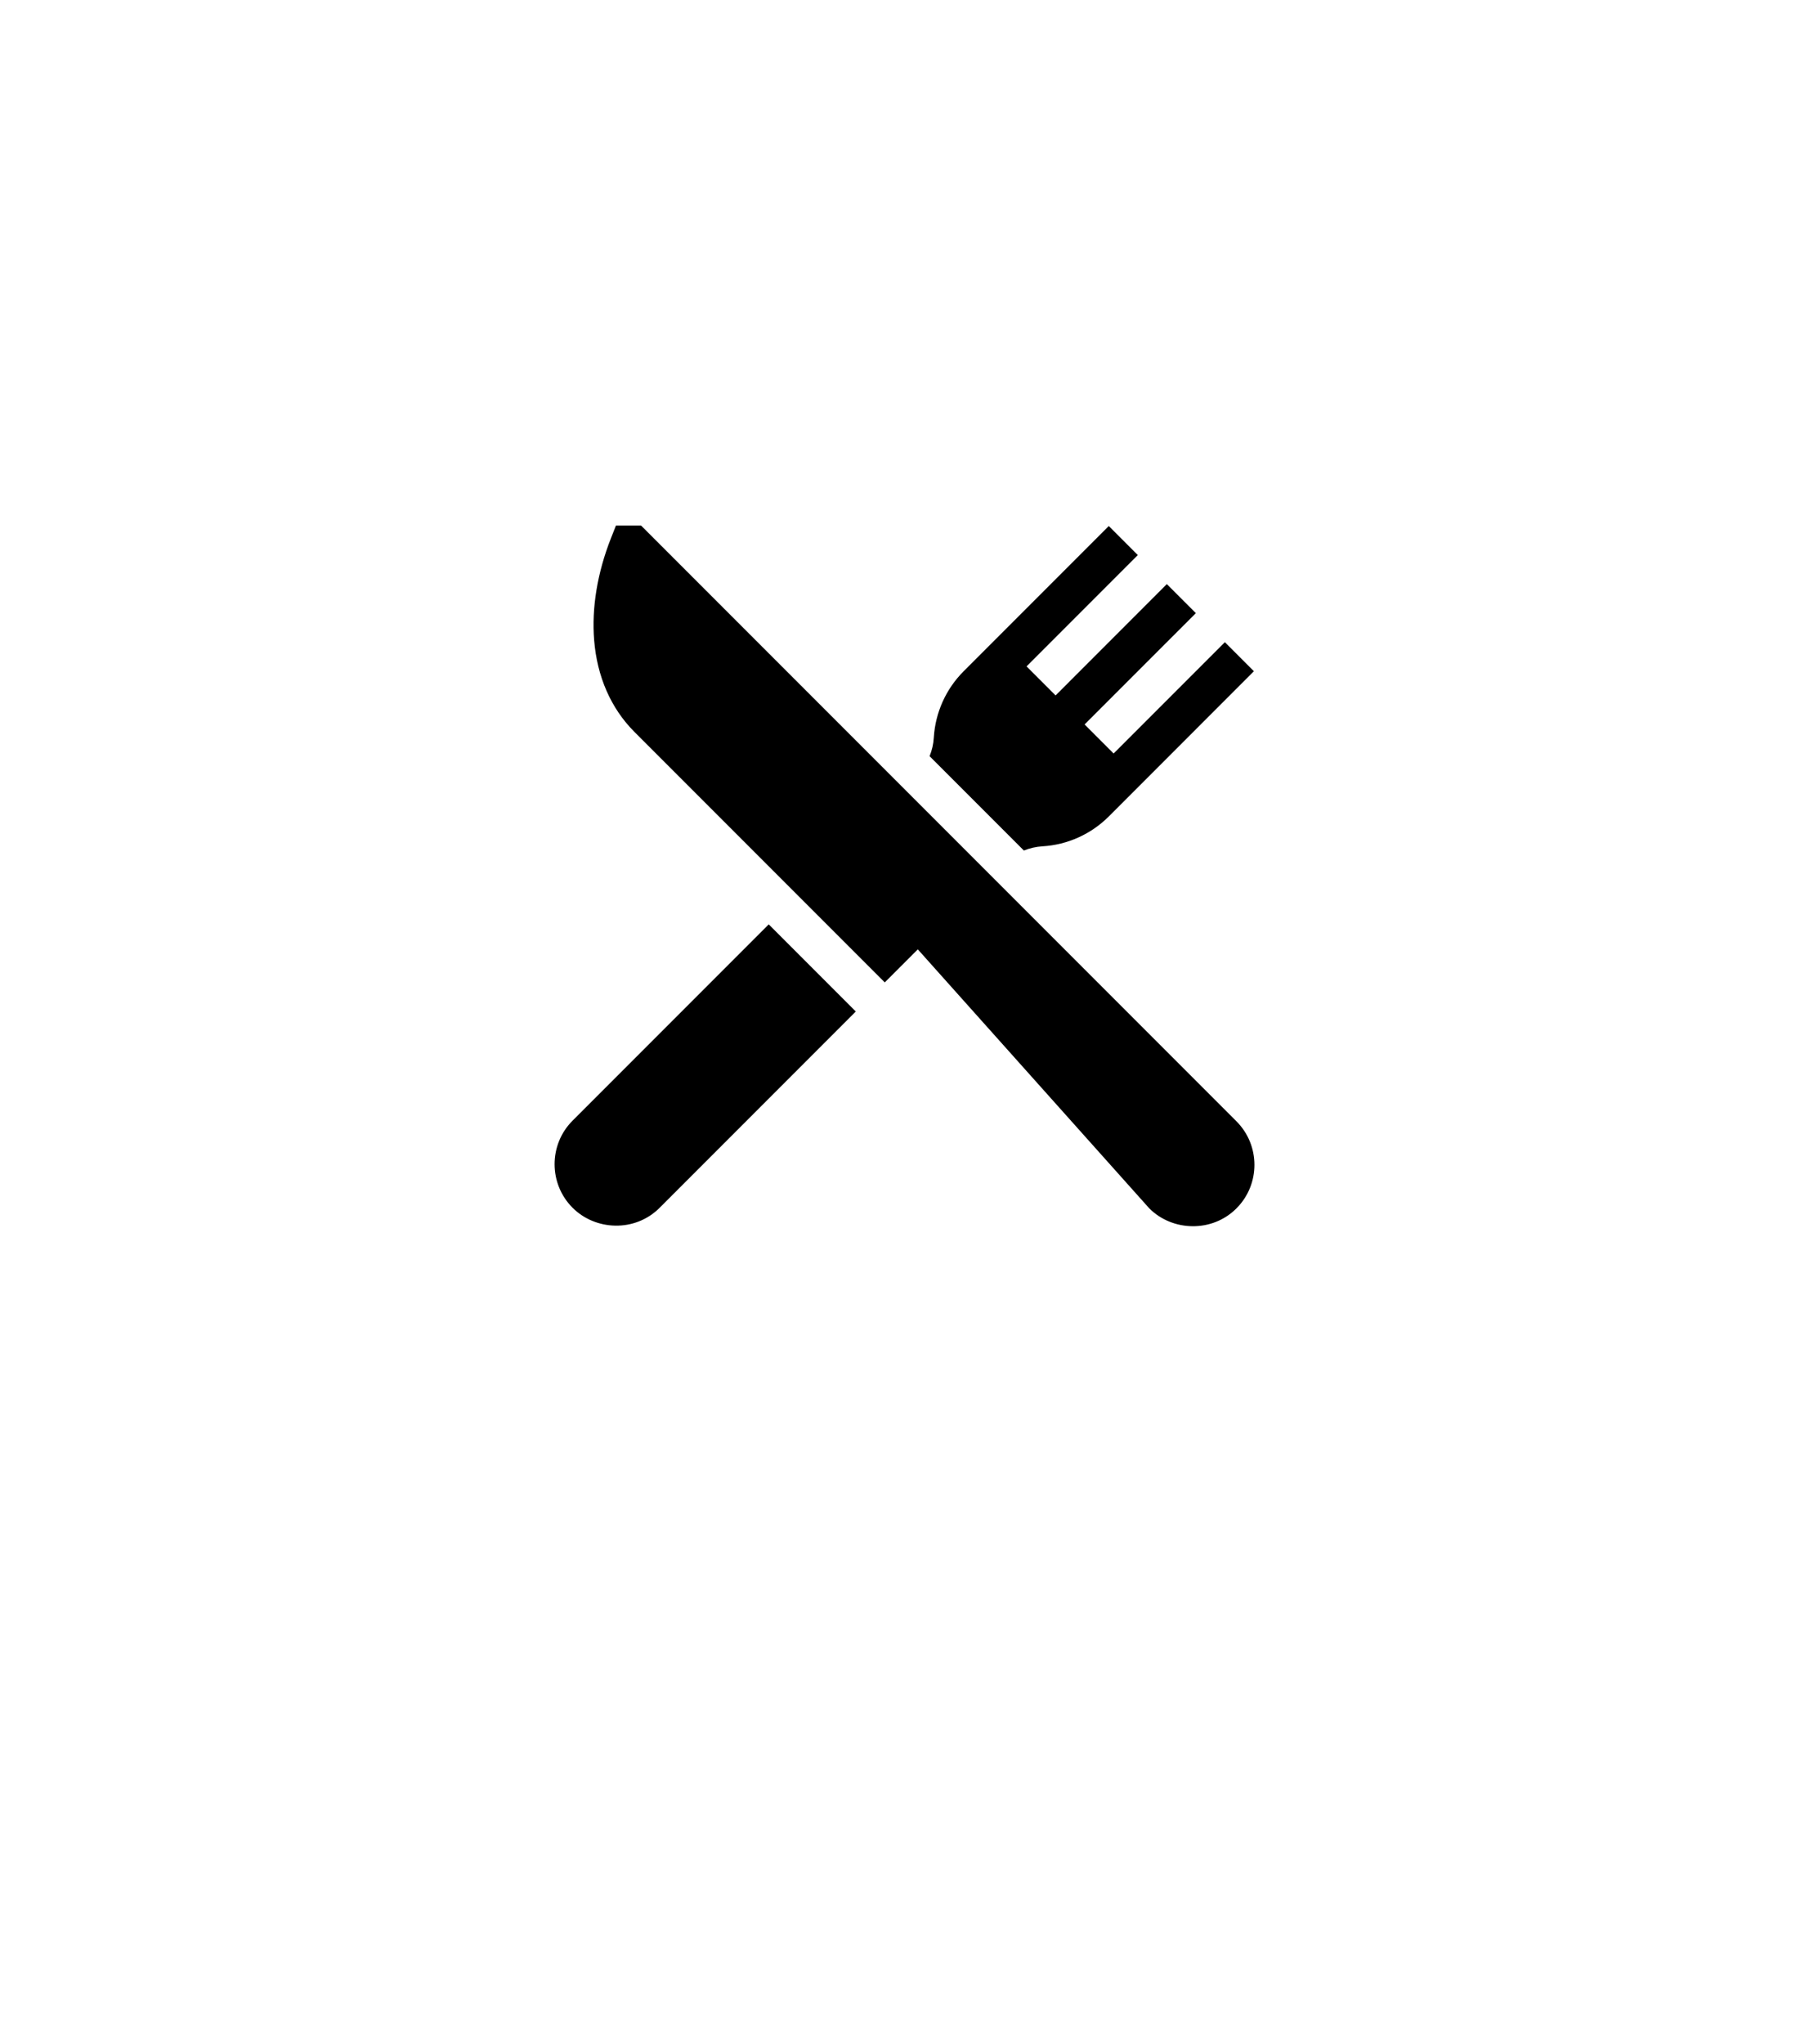 <?xml version="1.0" encoding="UTF-8"?>
<svg xmlns="http://www.w3.org/2000/svg" width="62" height="70" viewBox="0 0 62 70" fill="none">
  <g filter="url(#filter0_d_115_1748)">
    <path d="M48.471 16.719C46.392 14.602 43.914 12.919 41.181 11.766C38.448 10.613 35.514 10.013 32.547 10C29.581 9.988 26.641 10.563 23.899 11.693C21.156 12.824 18.664 14.486 16.568 16.585C14.471 18.683 12.812 21.177 11.684 23.921C10.557 26.665 9.985 29.605 10 32.571C10.016 35.537 10.619 38.471 11.775 41.203C12.931 43.935 14.617 46.411 16.736 48.487L32.594 64L48.471 48.469C52.681 44.259 55.046 38.548 55.046 32.594C55.046 26.64 52.681 20.929 48.471 16.719Z" fill="white"></path>
    <g clip-path="url(#clip0_115_1748)">
      <path d="M44.376 40.406L34.965 30.995L23.97 20H23.111L22.935 20.446C22.472 21.623 22.274 22.826 22.363 23.926C22.464 25.18 22.941 26.266 23.741 27.066L32.324 35.649L33.456 34.517L41.391 43.39C42.181 44.18 43.539 44.227 44.376 43.39C45.199 42.568 45.199 41.229 44.376 40.406Z" fill="black"></path>
      <path d="M28.347 33.661L21.624 40.384C20.802 41.206 20.802 42.545 21.624 43.368C22.406 44.15 23.758 44.219 24.609 43.368L31.331 36.646L28.347 33.661Z" fill="black"></path>
      <path d="M43.981 23.996L40.167 27.809L39.172 26.814L42.986 23.001L41.991 22.006L38.178 25.82L37.183 24.825L40.996 21.012L40.002 20.017L35.028 24.991C34.419 25.599 34.056 26.407 34.004 27.266C33.992 27.483 33.942 27.697 33.86 27.901L37.091 31.132C37.295 31.05 37.509 31.001 37.727 30.988C38.585 30.937 39.393 30.573 40.002 29.965L44.975 24.991L43.981 23.996Z" fill="black"></path>
    </g>
  </g>
  <defs>
    <filter id="filter0_d_115_1748" x="-4" y="0" width="70" height="70" color-interpolation-filters="sRGB">
      <feFlood flood-opacity="0" result="BackgroundImageFix"></feFlood>
      <feColorMatrix in="SourceAlpha" type="matrix" values="0 0 0 0 0 0 0 0 0 0 0 0 0 0 0 0 0 0 127 0" result="hardAlpha"></feColorMatrix>
      <feOffset dx="-2" dy="-2"></feOffset>
      <feGaussianBlur stdDeviation="4"></feGaussianBlur>
      <feColorMatrix type="matrix" values="0 0 0 0 0 0 0 0 0 0 0 0 0 0 0 0 0 0 0.25 0"></feColorMatrix>
      <feBlend mode="normal" in2="BackgroundImageFix" result="effect1_dropShadow_115_1748"></feBlend>
      <feBlend mode="normal" in="SourceGraphic" in2="effect1_dropShadow_115_1748" result="shape"></feBlend>
    </filter>
    <clipPath id="clip0_115_1748">
      <rect width="24" height="24" fill="white" transform="translate(21 20)"></rect>
    </clipPath>
  </defs>
</svg>
